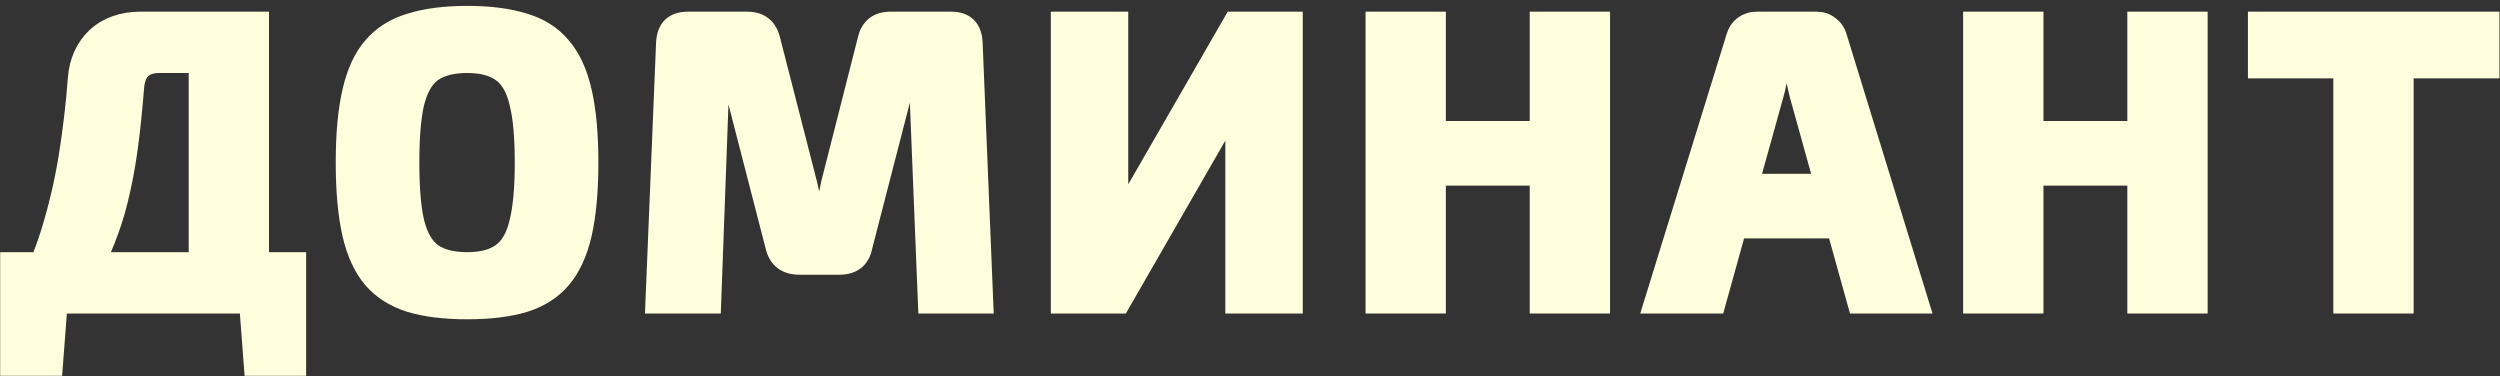 <svg width="412" height="62" viewBox="0 0 412 62" fill="none" xmlns="http://www.w3.org/2000/svg">
<rect x="0" y="0" width="412" height="62" fill="#333333" stroke="none"/>
<mask id="path-1-outside-1_912_5227" maskUnits="userSpaceOnUse" x="-0.555" y="0.387" width="413" height="62" fill="black">
<rect fill="white" x="-0.555" y="0.387" width="413" height="62"/>
<path d="M42.916 3.339V50.249H32.515V10.613H26.328C25.014 10.613 24.039 10.931 23.405 11.565C22.77 12.2 22.407 13.219 22.317 14.624C22.045 18.024 21.728 21.106 21.365 23.87C21.003 26.635 20.549 29.196 20.005 31.553C19.507 33.864 18.872 36.062 18.102 38.147C17.377 40.187 16.493 42.204 15.45 44.198C14.408 46.147 13.184 48.164 11.779 50.249H3.009C5.185 46.306 6.907 42.294 8.176 38.215C9.445 34.091 10.419 29.921 11.099 25.706C11.779 21.446 12.278 17.185 12.595 12.925C12.822 10.069 13.864 7.758 15.722 5.99C17.626 4.223 20.119 3.339 23.201 3.339H42.916ZM9.74 49.773L8.924 60.515H1.445V49.773H9.74ZM49.035 42.974V50.249H1.445V42.974H49.035ZM49.035 49.773V60.515H41.625L40.809 49.773H49.035Z"/>
<path d="M77.004 2.387C80.721 2.387 83.871 2.795 86.454 3.611C89.038 4.381 91.1 5.696 92.641 7.554C94.227 9.367 95.383 11.86 96.108 15.032C96.833 18.16 97.196 22.08 97.196 26.794C97.196 31.507 96.833 35.451 96.108 38.623C95.383 41.751 94.227 44.243 92.641 46.102C91.1 47.915 89.038 49.229 86.454 50.045C83.871 50.815 80.721 51.201 77.004 51.201C73.288 51.201 70.138 50.815 67.554 50.045C64.971 49.229 62.886 47.915 61.3 46.102C59.713 44.243 58.557 41.751 57.832 38.623C57.107 35.451 56.745 31.507 56.745 26.794C56.745 22.08 57.107 18.16 57.832 15.032C58.557 11.86 59.713 9.367 61.3 7.554C62.886 5.696 64.971 4.381 67.554 3.611C70.138 2.795 73.288 2.387 77.004 2.387ZM77.004 10.613C74.602 10.613 72.721 11.089 71.362 12.041C70.047 12.993 69.095 14.647 68.506 17.004C67.962 19.315 67.69 22.579 67.69 26.794C67.69 30.963 67.962 34.227 68.506 36.584C69.095 38.941 70.047 40.595 71.362 41.547C72.721 42.498 74.602 42.974 77.004 42.974C79.361 42.974 81.197 42.498 82.511 41.547C83.871 40.595 84.823 38.941 85.367 36.584C85.956 34.227 86.25 30.963 86.25 26.794C86.25 22.579 85.956 19.315 85.367 17.004C84.823 14.647 83.871 12.993 82.511 12.041C81.197 11.089 79.361 10.613 77.004 10.613Z"/>
<path d="M156.716 3.339C159.163 3.339 160.432 4.608 160.523 7.146L162.29 50.249H152.705L151.141 11.361H149.917L142.371 40.595C141.963 42.77 140.603 43.858 138.292 43.858H131.765C129.453 43.858 128.048 42.77 127.55 40.595L120.004 11.361H118.848L117.42 50.249H107.766L109.534 7.146C109.624 4.608 110.916 3.339 113.409 3.339H123.131C125.352 3.339 126.711 4.449 127.21 6.67L133.261 30.261C133.533 31.349 133.759 32.459 133.941 33.592C134.122 34.68 134.326 35.791 134.552 36.924H135.436C135.663 35.791 135.867 34.68 136.048 33.592C136.275 32.459 136.501 31.326 136.728 30.193L142.711 6.67C143.164 4.449 144.524 3.339 146.79 3.339H156.716Z"/>
<path d="M213.276 3.339V50.249H203.35V22.375C203.35 21.332 203.395 20.29 203.486 19.247C203.577 18.16 203.713 17.095 203.894 16.052H203.486C203.123 17.14 202.715 18.205 202.262 19.247C201.809 20.244 201.333 21.242 200.835 22.239L184.722 50.249H174.592V3.339H184.518V30.669C184.518 31.711 184.45 32.799 184.314 33.932C184.223 35.02 184.11 36.13 183.974 37.264H184.314C184.722 36.176 185.153 35.111 185.606 34.068C186.104 33.026 186.626 32.029 187.169 31.077L203.146 3.339H213.276Z"/>
<path d="M236.859 3.339V50.249H226.458V3.339H236.859ZM254.264 21.355V29.173H236.316V21.355H254.264ZM263.918 3.339V50.249H253.516V3.339H263.918Z"/>
<path d="M299.359 3.339C300.22 3.339 300.968 3.588 301.603 4.087C302.283 4.585 302.736 5.242 302.963 6.058L316.56 50.249H305.954L296.368 15.78C296.187 15.01 296.005 14.239 295.824 13.469C295.643 12.653 295.484 11.882 295.348 11.157H293.513C293.377 11.882 293.218 12.653 293.037 13.469C292.901 14.239 292.719 15.01 292.493 15.78L282.907 50.249H272.233L285.898 6.058C286.125 5.242 286.555 4.585 287.19 4.087C287.87 3.588 288.64 3.339 289.501 3.339H299.359ZM306.566 30.057V37.875H282.227V30.057H306.566Z"/>
<path d="M335.345 3.339V50.249H324.944V3.339H335.345ZM352.75 21.355V29.173H334.802V21.355H352.75ZM362.404 3.339V50.249H352.002V3.339H362.404Z"/>
<path d="M396.35 3.339V50.249H385.948V3.339H396.35ZM410.491 3.339V11.497H371.875V3.339H410.491Z"/>
</mask>
<path d="M42.916 3.339V50.249H32.515V10.613H26.328C25.014 10.613 24.039 10.931 23.405 11.565C22.77 12.2 22.407 13.219 22.317 14.624C22.045 18.024 21.728 21.106 21.365 23.87C21.003 26.635 20.549 29.196 20.005 31.553C19.507 33.864 18.872 36.062 18.102 38.147C17.377 40.187 16.493 42.204 15.45 44.198C14.408 46.147 13.184 48.164 11.779 50.249H3.009C5.185 46.306 6.907 42.294 8.176 38.215C9.445 34.091 10.419 29.921 11.099 25.706C11.779 21.446 12.278 17.185 12.595 12.925C12.822 10.069 13.864 7.758 15.722 5.99C17.626 4.223 20.119 3.339 23.201 3.339H42.916ZM9.74 49.773L8.924 60.515H1.445V49.773H9.74ZM49.035 42.974V50.249H1.445V42.974H49.035ZM49.035 49.773V60.515H41.625L40.809 49.773H49.035Z" fill="#FFFFDD"/>
<path d="M77.004 2.387C80.721 2.387 83.871 2.795 86.454 3.611C89.038 4.381 91.1 5.696 92.641 7.554C94.227 9.367 95.383 11.86 96.108 15.032C96.833 18.16 97.196 22.08 97.196 26.794C97.196 31.507 96.833 35.451 96.108 38.623C95.383 41.751 94.227 44.243 92.641 46.102C91.1 47.915 89.038 49.229 86.454 50.045C83.871 50.815 80.721 51.201 77.004 51.201C73.288 51.201 70.138 50.815 67.554 50.045C64.971 49.229 62.886 47.915 61.3 46.102C59.713 44.243 58.557 41.751 57.832 38.623C57.107 35.451 56.745 31.507 56.745 26.794C56.745 22.08 57.107 18.16 57.832 15.032C58.557 11.86 59.713 9.367 61.3 7.554C62.886 5.696 64.971 4.381 67.554 3.611C70.138 2.795 73.288 2.387 77.004 2.387ZM77.004 10.613C74.602 10.613 72.721 11.089 71.362 12.041C70.047 12.993 69.095 14.647 68.506 17.004C67.962 19.315 67.69 22.579 67.69 26.794C67.69 30.963 67.962 34.227 68.506 36.584C69.095 38.941 70.047 40.595 71.362 41.547C72.721 42.498 74.602 42.974 77.004 42.974C79.361 42.974 81.197 42.498 82.511 41.547C83.871 40.595 84.823 38.941 85.367 36.584C85.956 34.227 86.25 30.963 86.25 26.794C86.25 22.579 85.956 19.315 85.367 17.004C84.823 14.647 83.871 12.993 82.511 12.041C81.197 11.089 79.361 10.613 77.004 10.613Z" fill="#FFFFDD"/>
<path d="M156.716 3.339C159.163 3.339 160.432 4.608 160.523 7.146L162.29 50.249H152.705L151.141 11.361H149.917L142.371 40.595C141.963 42.77 140.603 43.858 138.292 43.858H131.765C129.453 43.858 128.048 42.77 127.55 40.595L120.004 11.361H118.848L117.42 50.249H107.766L109.534 7.146C109.624 4.608 110.916 3.339 113.409 3.339H123.131C125.352 3.339 126.711 4.449 127.21 6.67L133.261 30.261C133.533 31.349 133.759 32.459 133.941 33.592C134.122 34.68 134.326 35.791 134.552 36.924H135.436C135.663 35.791 135.867 34.68 136.048 33.592C136.275 32.459 136.501 31.326 136.728 30.193L142.711 6.67C143.164 4.449 144.524 3.339 146.79 3.339H156.716Z" fill="#FFFFDD"/>
<path d="M213.276 3.339V50.249H203.35V22.375C203.35 21.332 203.395 20.29 203.486 19.247C203.577 18.16 203.713 17.095 203.894 16.052H203.486C203.123 17.14 202.715 18.205 202.262 19.247C201.809 20.244 201.333 21.242 200.835 22.239L184.722 50.249H174.592V3.339H184.518V30.669C184.518 31.711 184.45 32.799 184.314 33.932C184.223 35.02 184.11 36.13 183.974 37.264H184.314C184.722 36.176 185.153 35.111 185.606 34.068C186.104 33.026 186.626 32.029 187.169 31.077L203.146 3.339H213.276Z" fill="#FFFFDD"/>
<path d="M236.859 3.339V50.249H226.458V3.339H236.859ZM254.264 21.355V29.173H236.316V21.355H254.264ZM263.918 3.339V50.249H253.516V3.339H263.918Z" fill="#FFFFDD"/>
<path d="M299.359 3.339C300.22 3.339 300.968 3.588 301.603 4.087C302.283 4.585 302.736 5.242 302.963 6.058L316.56 50.249H305.954L296.368 15.78C296.187 15.01 296.005 14.239 295.824 13.469C295.643 12.653 295.484 11.882 295.348 11.157H293.513C293.377 11.882 293.218 12.653 293.037 13.469C292.901 14.239 292.719 15.01 292.493 15.78L282.907 50.249H272.233L285.898 6.058C286.125 5.242 286.555 4.585 287.19 4.087C287.87 3.588 288.64 3.339 289.501 3.339H299.359ZM306.566 30.057V37.875H282.227V30.057H306.566Z" fill="#FFFFDD"/>
<path d="M335.345 3.339V50.249H324.944V3.339H335.345ZM352.75 21.355V29.173H334.802V21.355H352.75ZM362.404 3.339V50.249H352.002V3.339H362.404Z" fill="#FFFFDD"/>
<path d="M396.35 3.339V50.249H385.948V3.339H396.35ZM410.491 3.339V11.497H371.875V3.339H410.491Z" fill="#FFFFDD"/>
<path d="M42.916 3.339V50.249H32.515V10.613H26.328C25.014 10.613 24.039 10.931 23.405 11.565C22.77 12.2 22.407 13.219 22.317 14.624C22.045 18.024 21.728 21.106 21.365 23.87C21.003 26.635 20.549 29.196 20.005 31.553C19.507 33.864 18.872 36.062 18.102 38.147C17.377 40.187 16.493 42.204 15.45 44.198C14.408 46.147 13.184 48.164 11.779 50.249H3.009C5.185 46.306 6.907 42.294 8.176 38.215C9.445 34.091 10.419 29.921 11.099 25.706C11.779 21.446 12.278 17.185 12.595 12.925C12.822 10.069 13.864 7.758 15.722 5.99C17.626 4.223 20.119 3.339 23.201 3.339H42.916ZM9.74 49.773L8.924 60.515H1.445V49.773H9.74ZM49.035 42.974V50.249H1.445V42.974H49.035ZM49.035 49.773V60.515H41.625L40.809 49.773H49.035Z" stroke="#FFFFDD" stroke-width="2.833" mask="url(#path-1-outside-1_912_5227)"/>
<path d="M77.004 2.387C80.721 2.387 83.871 2.795 86.454 3.611C89.038 4.381 91.1 5.696 92.641 7.554C94.227 9.367 95.383 11.86 96.108 15.032C96.833 18.16 97.196 22.08 97.196 26.794C97.196 31.507 96.833 35.451 96.108 38.623C95.383 41.751 94.227 44.243 92.641 46.102C91.1 47.915 89.038 49.229 86.454 50.045C83.871 50.815 80.721 51.201 77.004 51.201C73.288 51.201 70.138 50.815 67.554 50.045C64.971 49.229 62.886 47.915 61.3 46.102C59.713 44.243 58.557 41.751 57.832 38.623C57.107 35.451 56.745 31.507 56.745 26.794C56.745 22.08 57.107 18.16 57.832 15.032C58.557 11.86 59.713 9.367 61.3 7.554C62.886 5.696 64.971 4.381 67.554 3.611C70.138 2.795 73.288 2.387 77.004 2.387ZM77.004 10.613C74.602 10.613 72.721 11.089 71.362 12.041C70.047 12.993 69.095 14.647 68.506 17.004C67.962 19.315 67.69 22.579 67.69 26.794C67.69 30.963 67.962 34.227 68.506 36.584C69.095 38.941 70.047 40.595 71.362 41.547C72.721 42.498 74.602 42.974 77.004 42.974C79.361 42.974 81.197 42.498 82.511 41.547C83.871 40.595 84.823 38.941 85.367 36.584C85.956 34.227 86.25 30.963 86.25 26.794C86.25 22.579 85.956 19.315 85.367 17.004C84.823 14.647 83.871 12.993 82.511 12.041C81.197 11.089 79.361 10.613 77.004 10.613Z" stroke="#FFFFDD" stroke-width="2.833" mask="url(#path-1-outside-1_912_5227)"/>
<path d="M156.716 3.339C159.163 3.339 160.432 4.608 160.523 7.146L162.29 50.249H152.705L151.141 11.361H149.917L142.371 40.595C141.963 42.77 140.603 43.858 138.292 43.858H131.765C129.453 43.858 128.048 42.77 127.55 40.595L120.004 11.361H118.848L117.42 50.249H107.766L109.534 7.146C109.624 4.608 110.916 3.339 113.409 3.339H123.131C125.352 3.339 126.711 4.449 127.21 6.67L133.261 30.261C133.533 31.349 133.759 32.459 133.941 33.592C134.122 34.68 134.326 35.791 134.552 36.924H135.436C135.663 35.791 135.867 34.68 136.048 33.592C136.275 32.459 136.501 31.326 136.728 30.193L142.711 6.67C143.164 4.449 144.524 3.339 146.79 3.339H156.716Z" stroke="#FFFFDD" stroke-width="2.833" mask="url(#path-1-outside-1_912_5227)"/>
<path d="M213.276 3.339V50.249H203.35V22.375C203.35 21.332 203.395 20.29 203.486 19.247C203.577 18.16 203.713 17.095 203.894 16.052H203.486C203.123 17.14 202.715 18.205 202.262 19.247C201.809 20.244 201.333 21.242 200.835 22.239L184.722 50.249H174.592V3.339H184.518V30.669C184.518 31.711 184.45 32.799 184.314 33.932C184.223 35.02 184.11 36.13 183.974 37.264H184.314C184.722 36.176 185.153 35.111 185.606 34.068C186.104 33.026 186.626 32.029 187.169 31.077L203.146 3.339H213.276Z" stroke="#FFFFDD" stroke-width="2.833" mask="url(#path-1-outside-1_912_5227)"/>
<path d="M236.859 3.339V50.249H226.458V3.339H236.859ZM254.264 21.355V29.173H236.316V21.355H254.264ZM263.918 3.339V50.249H253.516V3.339H263.918Z" stroke="#FFFFDD" stroke-width="2.833" mask="url(#path-1-outside-1_912_5227)"/>
<path d="M299.359 3.339C300.22 3.339 300.968 3.588 301.603 4.087C302.283 4.585 302.736 5.242 302.963 6.058L316.56 50.249H305.954L296.368 15.78C296.187 15.01 296.005 14.239 295.824 13.469C295.643 12.653 295.484 11.882 295.348 11.157H293.513C293.377 11.882 293.218 12.653 293.037 13.469C292.901 14.239 292.719 15.01 292.493 15.78L282.907 50.249H272.233L285.898 6.058C286.125 5.242 286.555 4.585 287.19 4.087C287.87 3.588 288.64 3.339 289.501 3.339H299.359ZM306.566 30.057V37.875H282.227V30.057H306.566Z" stroke="#FFFFDD" stroke-width="2.833" mask="url(#path-1-outside-1_912_5227)"/>
<path d="M335.345 3.339V50.249H324.944V3.339H335.345ZM352.75 21.355V29.173H334.802V21.355H352.75ZM362.404 3.339V50.249H352.002V3.339H362.404Z" stroke="#FFFFDD" stroke-width="2.833" mask="url(#path-1-outside-1_912_5227)"/>
<path d="M396.35 3.339V50.249H385.948V3.339H396.35ZM410.491 3.339V11.497H371.875V3.339H410.491Z" stroke="#FFFFDD" stroke-width="2.833" mask="url(#path-1-outside-1_912_5227)"/>
</svg>
